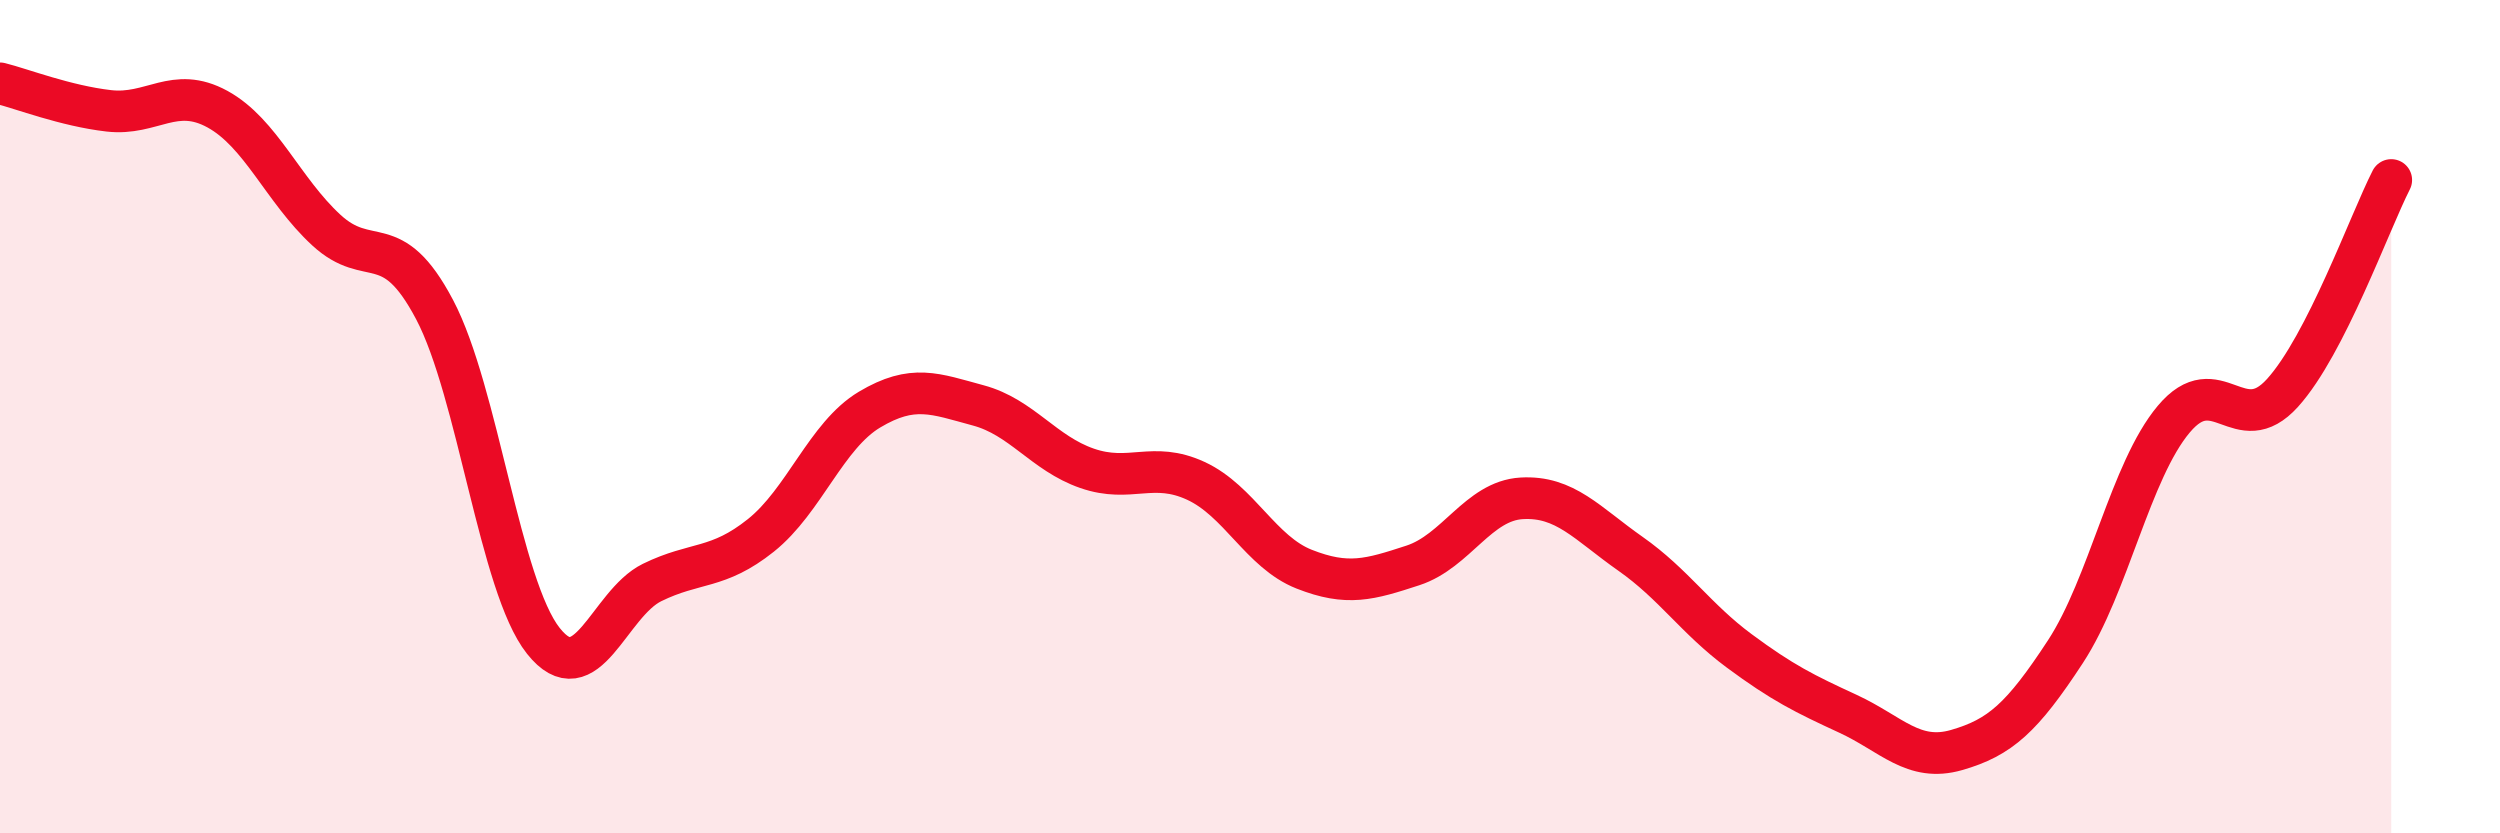 
    <svg width="60" height="20" viewBox="0 0 60 20" xmlns="http://www.w3.org/2000/svg">
      <path
        d="M 0,2 C 0.52,2.13 1.57,2.54 2.61,2.66 C 3.65,2.78 4.18,2.05 5.22,2.62 C 6.26,3.19 6.79,4.56 7.83,5.52 C 8.87,6.48 9.39,5.46 10.43,7.43 C 11.47,9.4 12,14.07 13.04,15.38 C 14.08,16.69 14.61,14.49 15.65,13.98 C 16.69,13.47 17.22,13.68 18.26,12.85 C 19.3,12.02 19.83,10.45 20.87,9.83 C 21.91,9.21 22.44,9.45 23.48,9.73 C 24.52,10.01 25.05,10.88 26.09,11.24 C 27.13,11.6 27.66,11.06 28.7,11.54 C 29.74,12.02 30.26,13.25 31.3,13.66 C 32.34,14.07 32.87,13.91 33.91,13.57 C 34.95,13.23 35.48,12.02 36.52,11.96 C 37.56,11.9 38.09,12.56 39.13,13.29 C 40.17,14.02 40.7,14.85 41.74,15.62 C 42.78,16.39 43.31,16.65 44.35,17.13 C 45.39,17.61 45.92,18.3 46.96,18 C 48,17.7 48.53,17.23 49.57,15.64 C 50.61,14.05 51.13,11.3 52.17,10.06 C 53.21,8.82 53.74,10.58 54.78,9.43 C 55.82,8.28 56.87,5.34 57.39,4.32L57.39 20L0 20Z"
        fill="#EB0A25"
        opacity="0.1"
        stroke-linecap="round"
        stroke-linejoin="round"
      />
      <path
        d="M 0,2 C 0.52,2.13 1.57,2.54 2.61,2.66 C 3.65,2.78 4.18,2.05 5.22,2.62 C 6.26,3.19 6.79,4.56 7.83,5.52 C 8.87,6.48 9.39,5.46 10.43,7.43 C 11.47,9.4 12,14.07 13.04,15.38 C 14.08,16.69 14.61,14.49 15.65,13.98 C 16.69,13.47 17.22,13.68 18.26,12.85 C 19.3,12.02 19.83,10.45 20.87,9.83 C 21.91,9.21 22.44,9.45 23.48,9.73 C 24.52,10.01 25.05,10.88 26.09,11.24 C 27.13,11.6 27.66,11.06 28.7,11.54 C 29.74,12.02 30.26,13.25 31.3,13.66 C 32.34,14.07 32.87,13.91 33.91,13.57 C 34.95,13.23 35.48,12.02 36.52,11.96 C 37.56,11.9 38.09,12.56 39.13,13.29 C 40.17,14.02 40.7,14.85 41.74,15.62 C 42.78,16.39 43.31,16.65 44.35,17.13 C 45.39,17.61 45.92,18.3 46.96,18 C 48,17.7 48.53,17.23 49.57,15.64 C 50.61,14.05 51.13,11.3 52.17,10.06 C 53.21,8.82 53.74,10.58 54.78,9.43 C 55.82,8.28 56.87,5.34 57.39,4.32"
        stroke="#EB0A25"
        stroke-width="1"
        fill="none"
        stroke-linecap="round"
        stroke-linejoin="round"
      />
    </svg>
  
